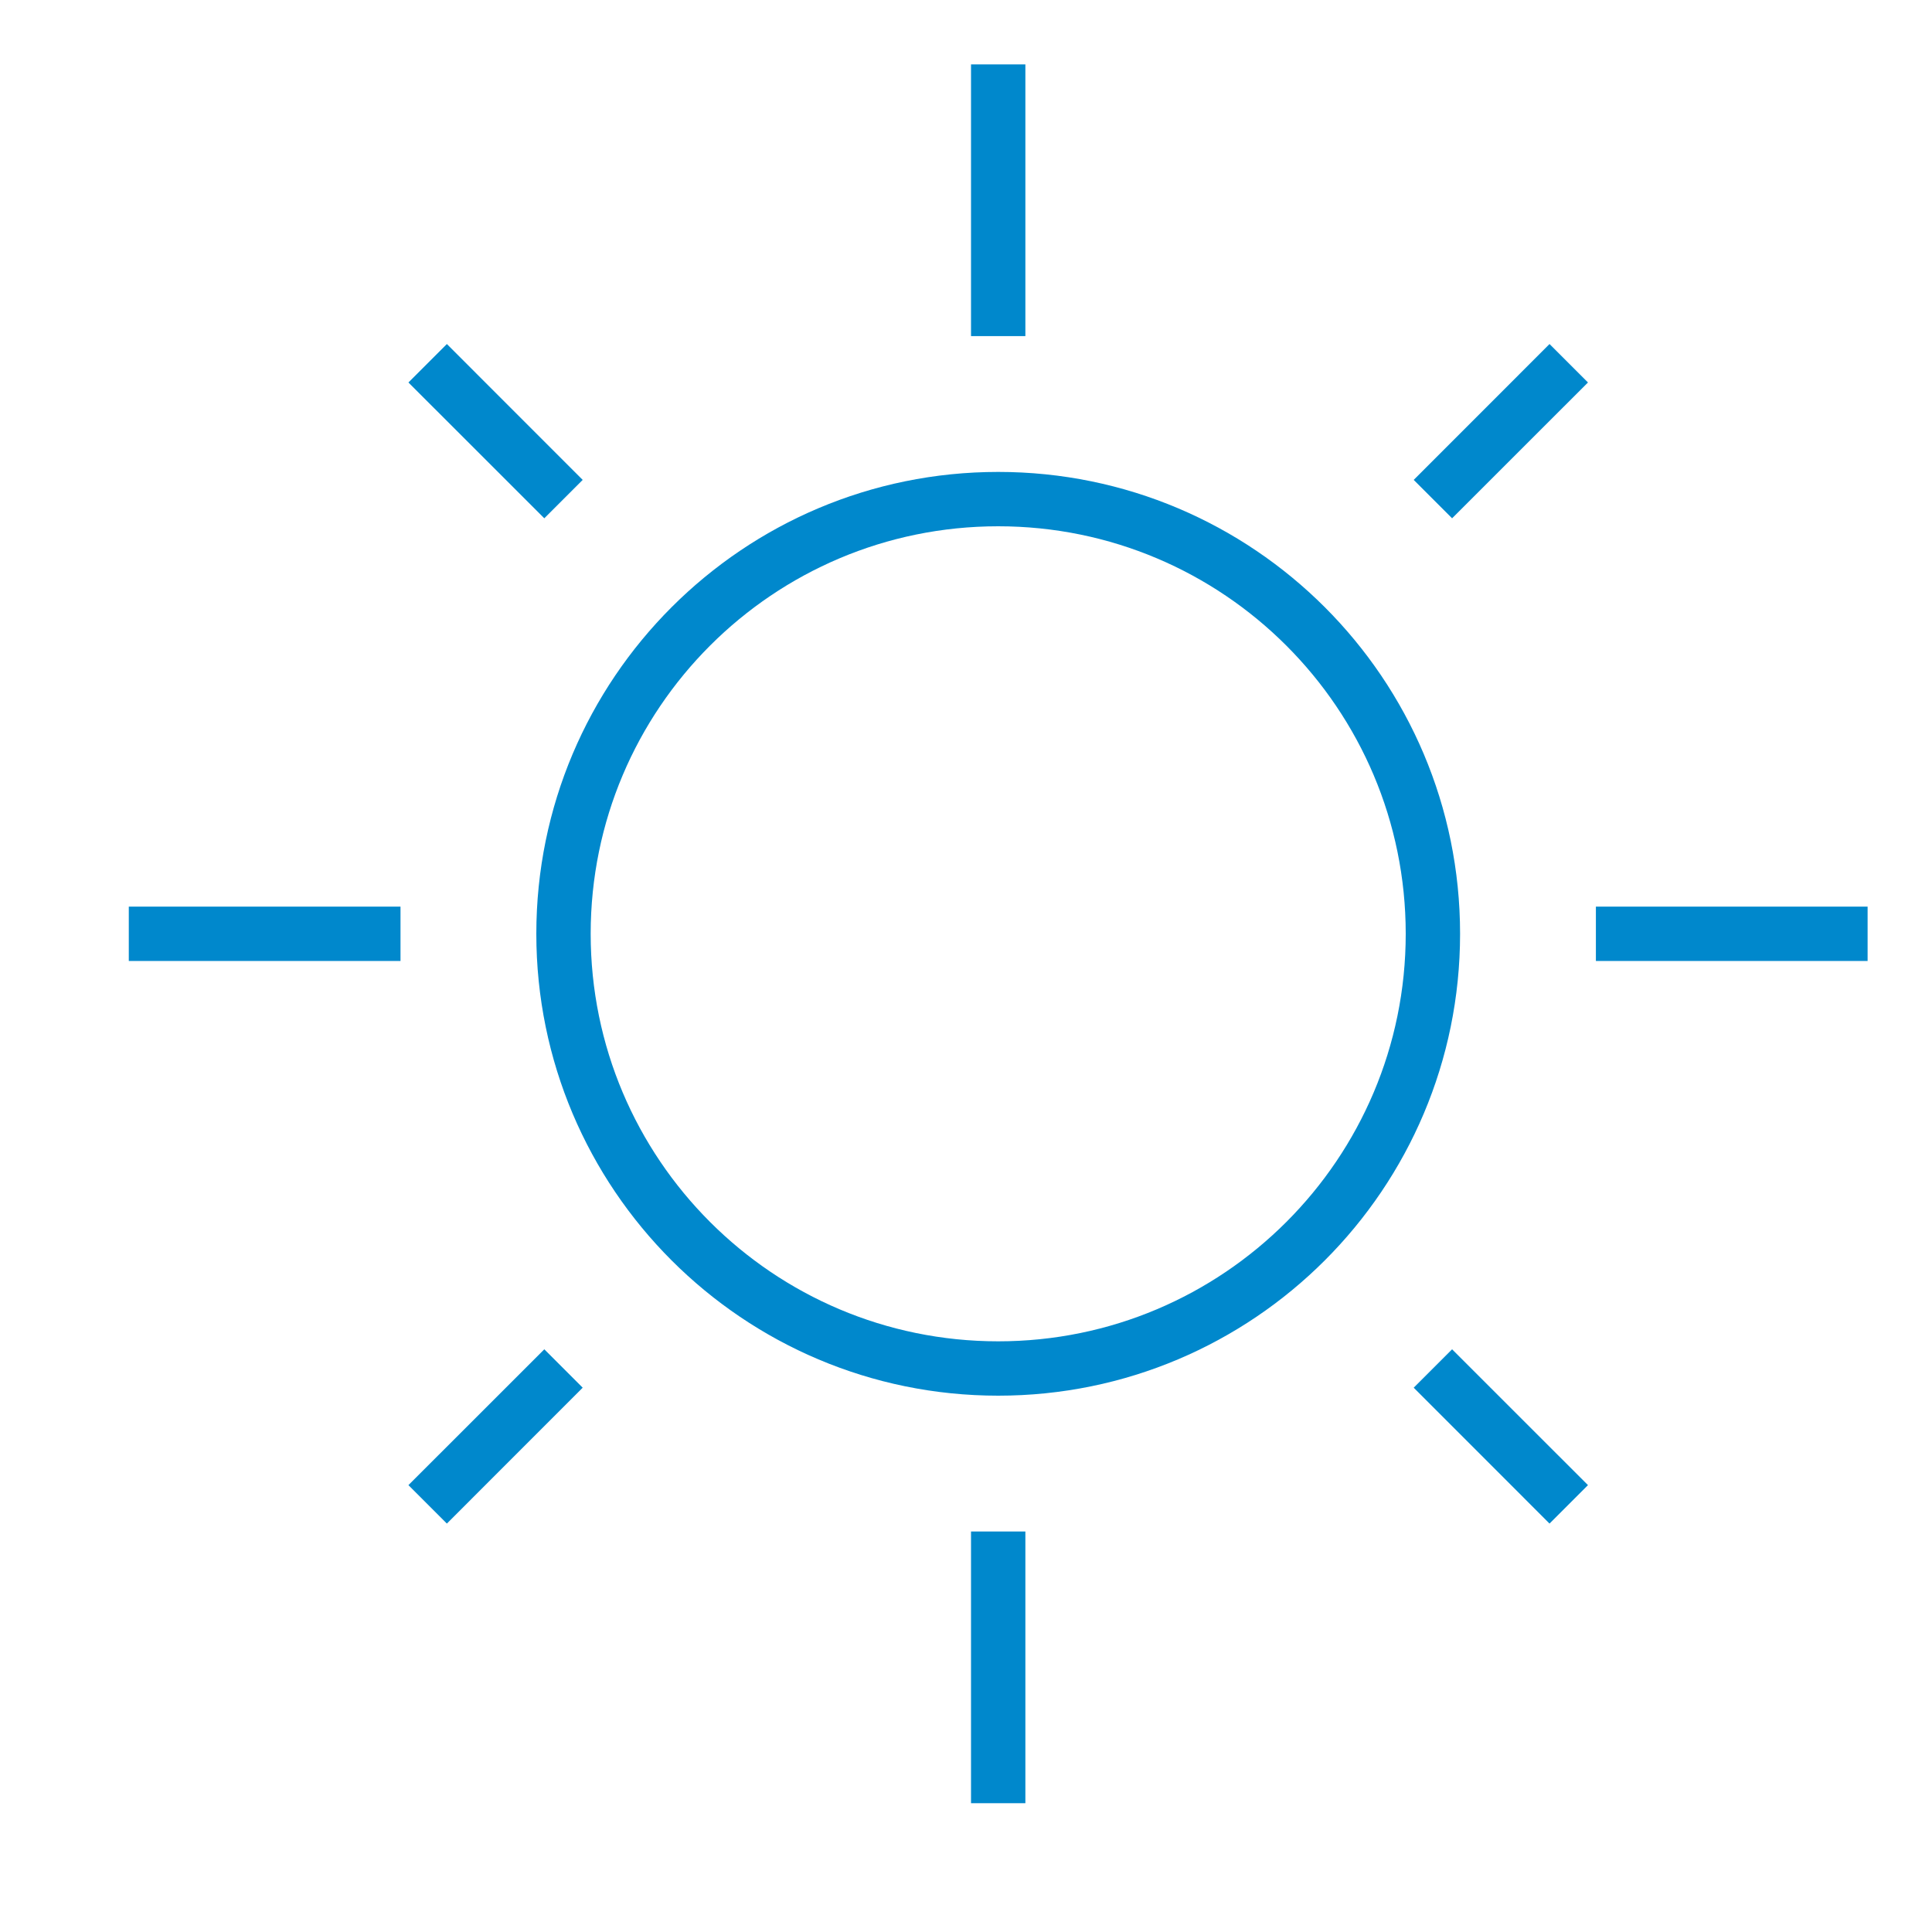 <?xml version="1.0" encoding="UTF-8"?>
<svg width="30px" height="30px" viewBox="0 0 30 30" version="1.1" xmlns="http://www.w3.org/2000/svg" xmlns:xlink="http://www.w3.org/1999/xlink">
    <!-- Generator: Sketch 52.5 (67469) - http://www.bohemiancoding.com/sketch -->
    <title>icon-industry-energy-blue</title>
    <desc>Created with Sketch.</desc>
    <g id="icon-industry-energy-blue" stroke="none" stroke-width="1" fill="none" fill-rule="evenodd">
        <g id="Group-27" transform="translate(2, 1)" fill="#0088CC" fill-rule="nonzero">
            <g id="Group-12">
                <g id="weather_sun">
                    <path d="M13.5,20.672 C9.539,20.672 6.328,17.461 6.328,13.5 C6.328,9.539 9.539,6.328 13.5,6.328 C17.461,6.328 20.672,9.539 20.672,13.5 C20.672,17.461 17.461,20.672 13.5,20.672 Z M13.5,19.828 C16.995,19.828 19.828,16.995 19.828,13.5 C19.828,10.005 16.995,7.172 13.5,7.172 C10.005,7.172 7.172,10.005 7.172,13.5 C7.172,16.995 10.005,19.828 13.5,19.828 Z" id="Oval"></path>
                    <polygon id="Shape" points="13.922 4.219 13.078 4.219 13.078 0 13.922 0"></polygon>
                    <polygon id="Shape" points="13.922 27 13.078 27 13.078 22.781 13.922 22.781"></polygon>
                    <polygon id="Shape" points="22.781 13.922 22.781 13.078 27 13.078 27 13.922"></polygon>
                    <polygon id="Shape" points="0 13.922 0 13.078 4.219 13.078 4.219 13.922"></polygon>
                    <polygon id="Shape" points="20.548 7.048 19.952 6.452 22.061 4.342 22.658 4.939"></polygon>
                    <polygon id="Shape" points="4.939 22.658 4.342 22.061 6.452 19.952 7.048 20.548"></polygon>
                    <polygon id="Shape" points="19.952 20.548 20.548 19.952 22.658 22.061 22.061 22.658"></polygon>
                    <polygon id="Shape" points="4.342 4.939 4.939 4.342 7.048 6.452 6.452 7.048"></polygon>
                </g>
            </g>
        </g>
    </g>
</svg>